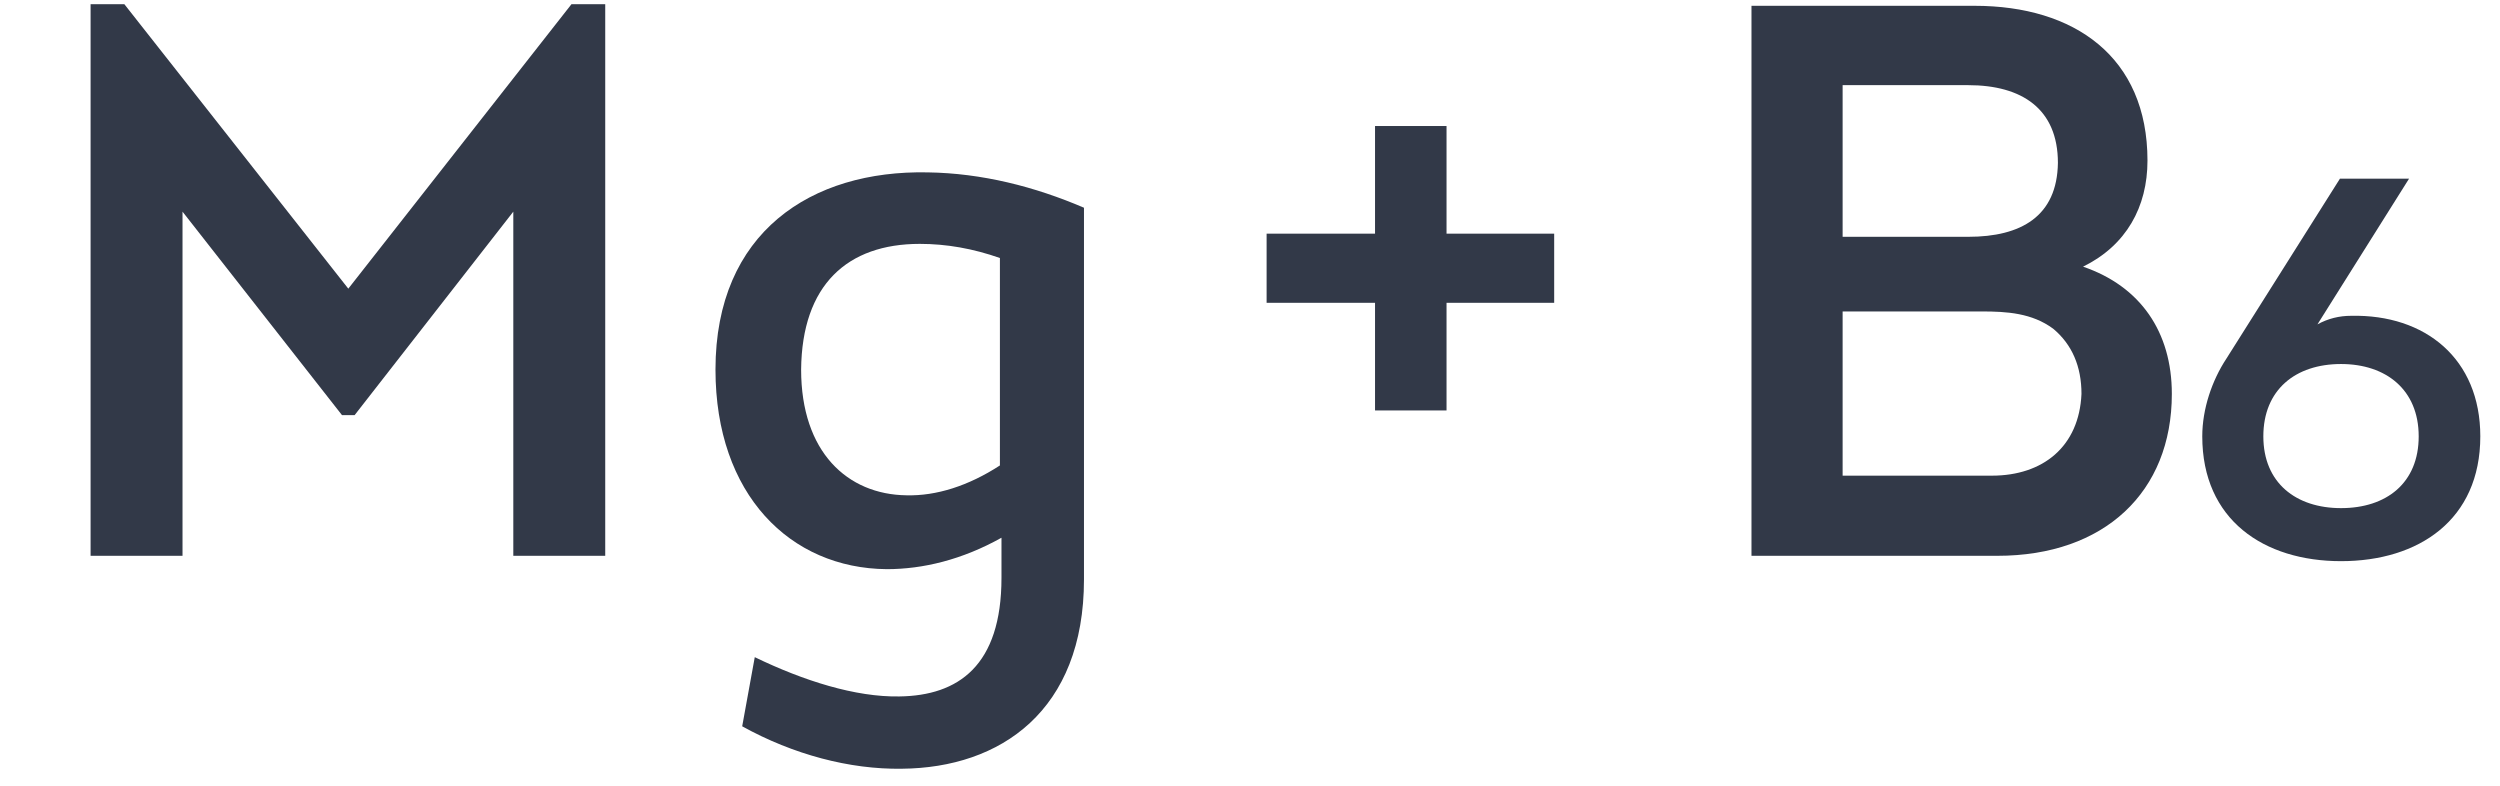 <svg width="140" height="44" viewBox="0 0 140 44" fill="none" xmlns="http://www.w3.org/2000/svg">
<path d="M19.505 16.165L32.001 0.237H33.893V31.125H28.745V11.853L19.857 23.249H19.153L10.221 11.853V31.125H5.073V0.237H6.965L19.505 16.165ZM56.083 32.357V30.113C53.883 31.345 51.683 31.873 49.659 31.873C44.247 31.829 40.067 27.693 40.067 20.697C40.067 12.997 45.435 9.521 51.947 9.653C54.983 9.697 57.931 10.445 60.703 11.633V32.445C60.703 39.793 56.039 43.005 50.495 43.049C47.591 43.093 44.423 42.257 41.563 40.673L42.267 36.801C44.995 38.121 47.899 39.045 50.363 39.001C53.663 38.957 56.083 37.285 56.083 32.357ZM55.995 26.065V14.449C54.499 13.921 53.003 13.657 51.507 13.657C47.459 13.657 44.907 15.945 44.863 20.697C44.863 25.317 47.459 27.693 50.759 27.737C52.431 27.781 54.235 27.209 55.995 26.065Z" fill="#323948"/>
<path d="M70.93 16.957V13.085H77.002V7.057H81.006V13.085H87.034V16.957H81.006V22.985H77.002V16.957H70.93Z" fill="#323948"/>
<path d="M120.259 8.993C120.259 11.589 119.071 13.745 116.651 14.933C119.863 16.033 121.623 18.585 121.623 22.061C121.623 27.561 117.839 31.125 111.855 31.125H98.083V0.325H110.579C116.167 0.325 120.259 3.185 120.259 8.993ZM110.227 4.769H103.187V13.261H110.227C113.175 13.261 115.199 12.117 115.243 9.125C115.243 6.089 113.219 4.769 110.227 4.769ZM110.975 17.441H103.187V26.637H111.547C114.407 26.637 116.431 25.009 116.563 22.061C116.563 20.521 116.035 19.289 114.979 18.409C113.791 17.529 112.383 17.441 110.975 17.441Z" fill="#323948"/>
<path d="M131.037 10.005H134.907L129.777 18.165C130.377 17.835 131.007 17.685 131.667 17.685C135.807 17.595 138.897 20.085 138.897 24.435C138.897 29.115 135.447 31.425 131.097 31.425C126.777 31.425 123.327 29.115 123.327 24.435C123.327 22.905 123.867 21.315 124.677 20.085L131.037 10.005ZM131.097 28.455C133.647 28.455 135.447 27.045 135.447 24.435C135.447 21.825 133.617 20.385 131.097 20.385C128.547 20.385 126.747 21.825 126.747 24.435C126.747 27.045 128.577 28.455 131.097 28.455Z" fill="#323948"/>
</svg>
